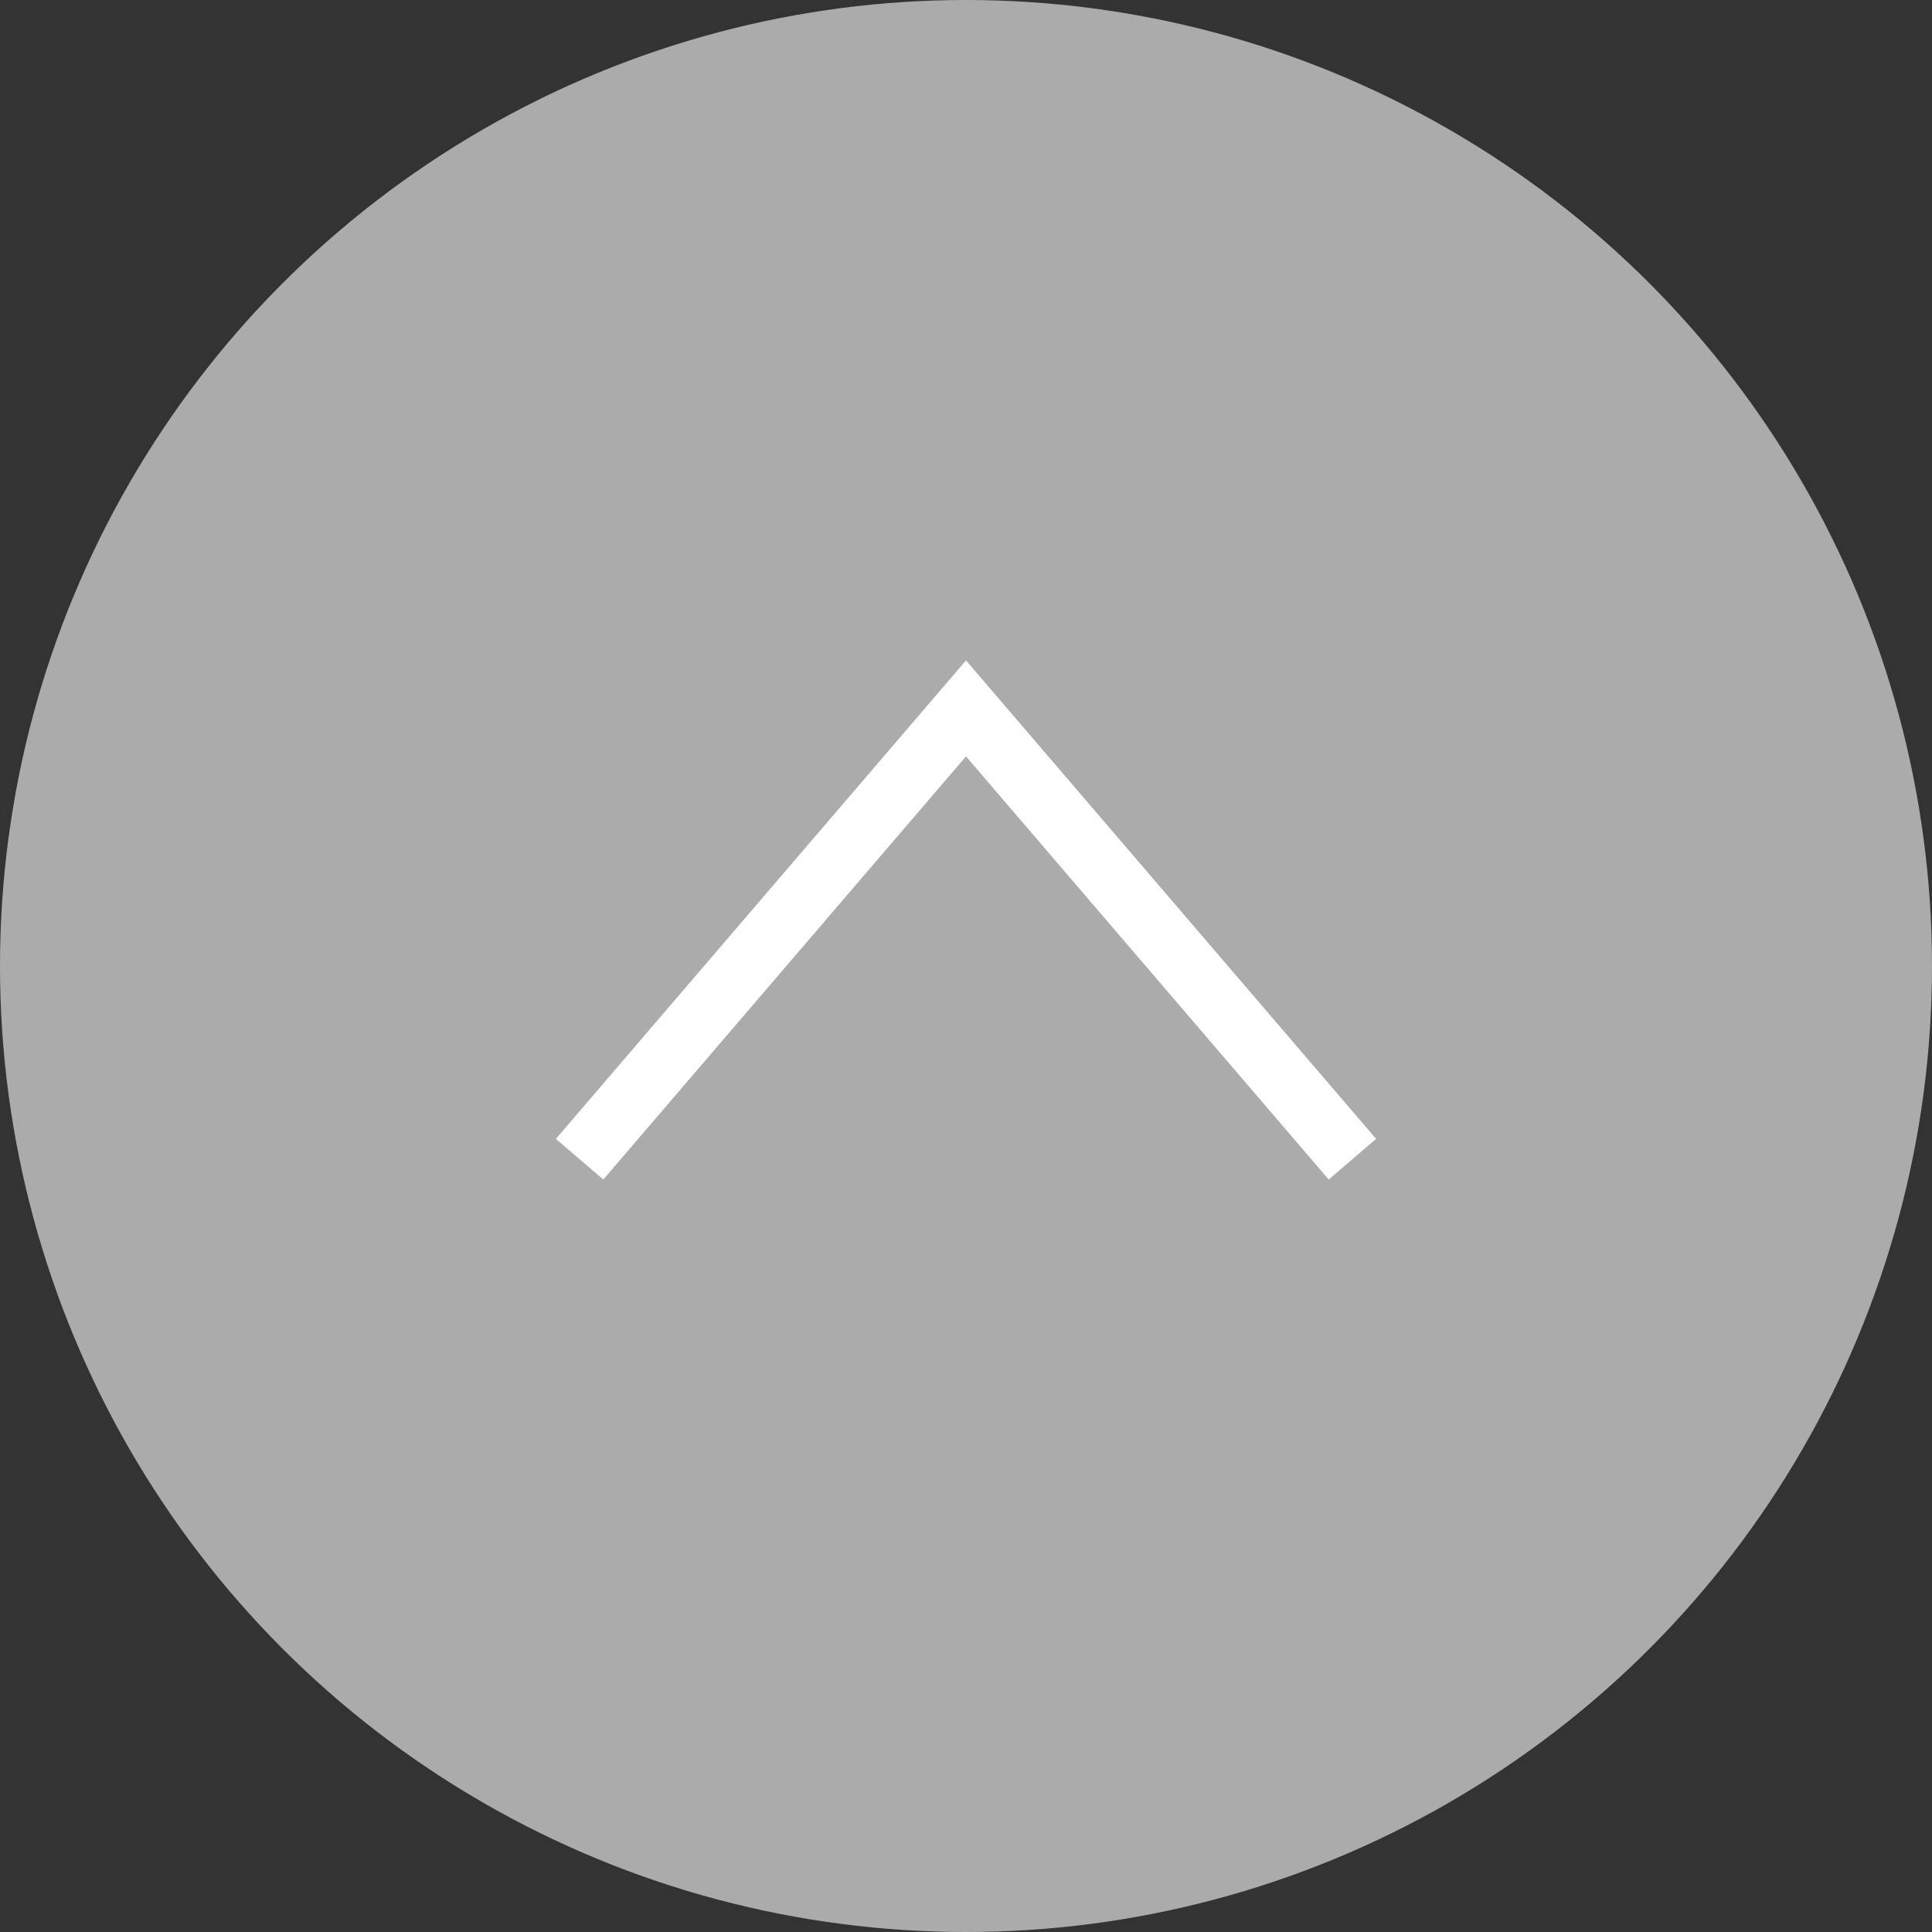 <svg xmlns="http://www.w3.org/2000/svg" viewBox="0 0 30 30"><rect x="0" y="0" width="30" height="30" fill="#333333" stroke="none"/><defs><style>.cls-1,.cls-2{fill:#ababab;}.cls-2{stroke:#fff;stroke-miterlimit:10;stroke-width:0.97px;}</style></defs><title>Asset 1</title><g id="Layer_2" data-name="Layer 2"><g id="TOP画像"><circle class="cls-1" cx="15" cy="15" r="15"/><polyline class="cls-2" points="9 18 15 11 21 18"/></g></g></svg>